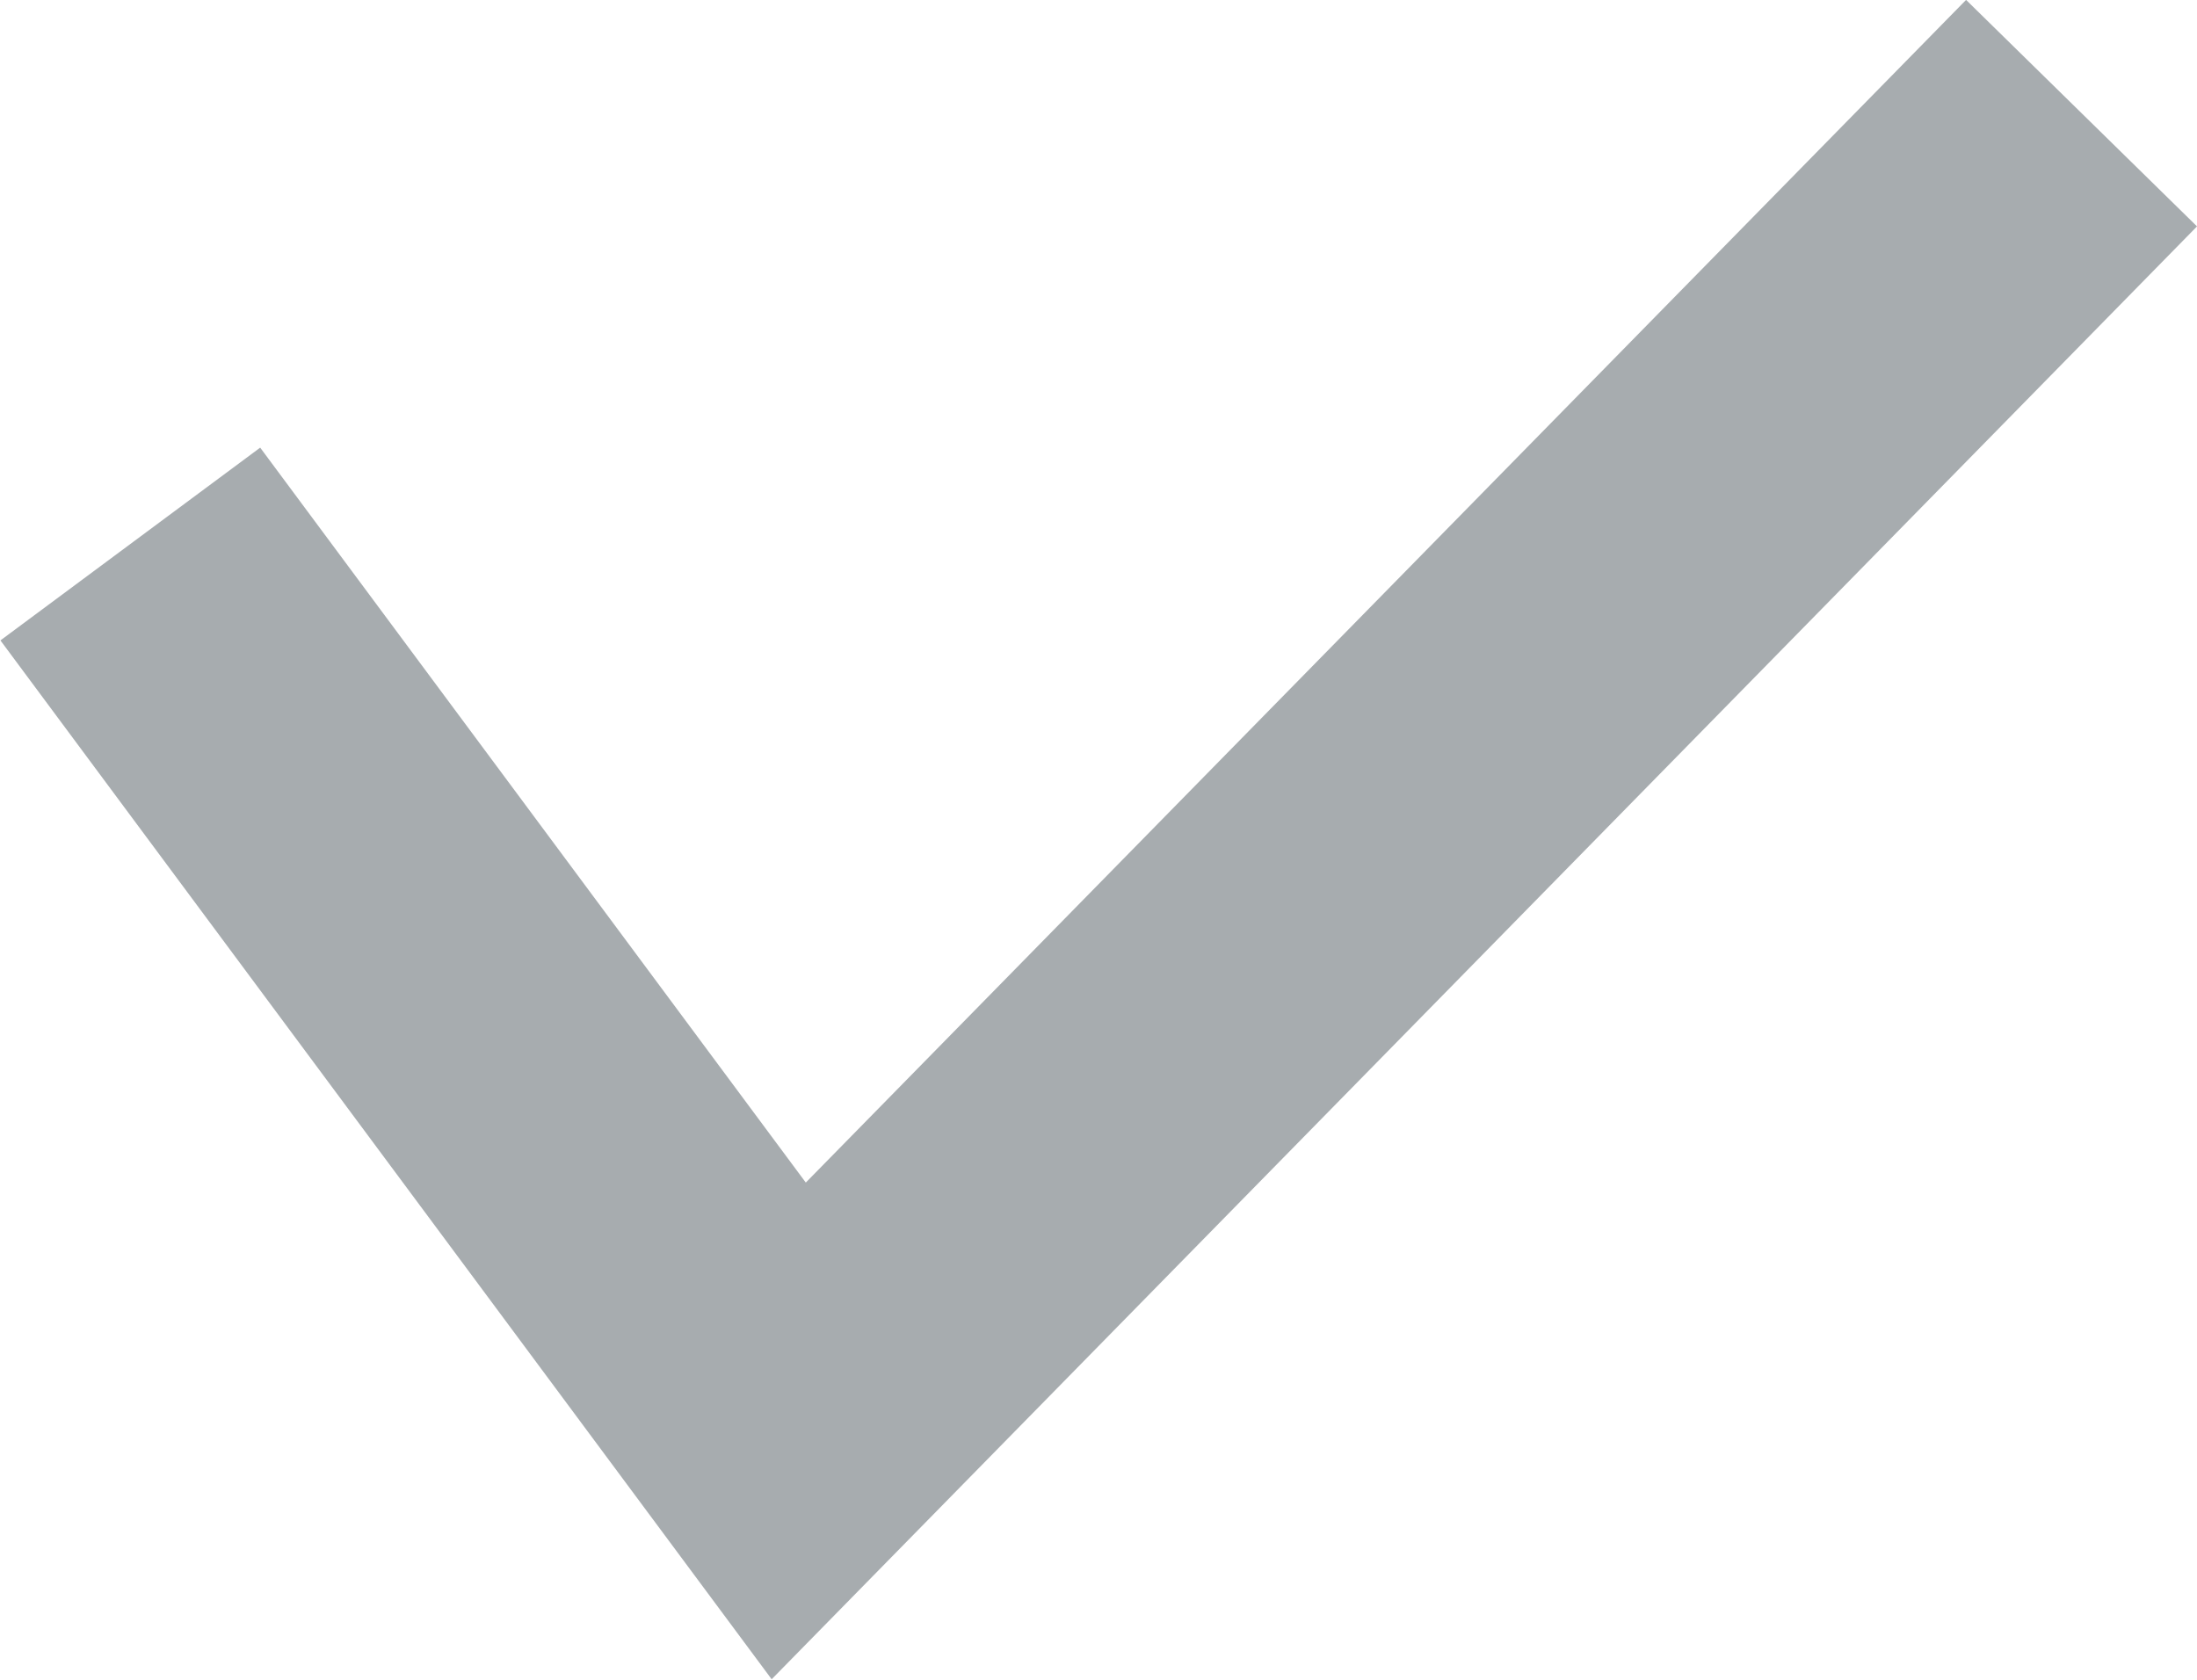 <?xml version="1.0" encoding="UTF-8"?>
<svg id="_レイヤー_2" data-name="レイヤー 2" xmlns="http://www.w3.org/2000/svg" viewBox="0 0 19.22 14.7">
  <defs>
    <style>
      .cls-1 {
        fill: none;
        stroke: #a7acaf;
        stroke-miterlimit: 10;
        stroke-width: 2.83px;
      }
    </style>
  </defs>
  <g id="_レイヤー_4" data-name="レイヤー 4">
    <polyline class="cls-1" points="1.14 4.76 6.9 12.52 18.21 .99"/>
  </g>
</svg>